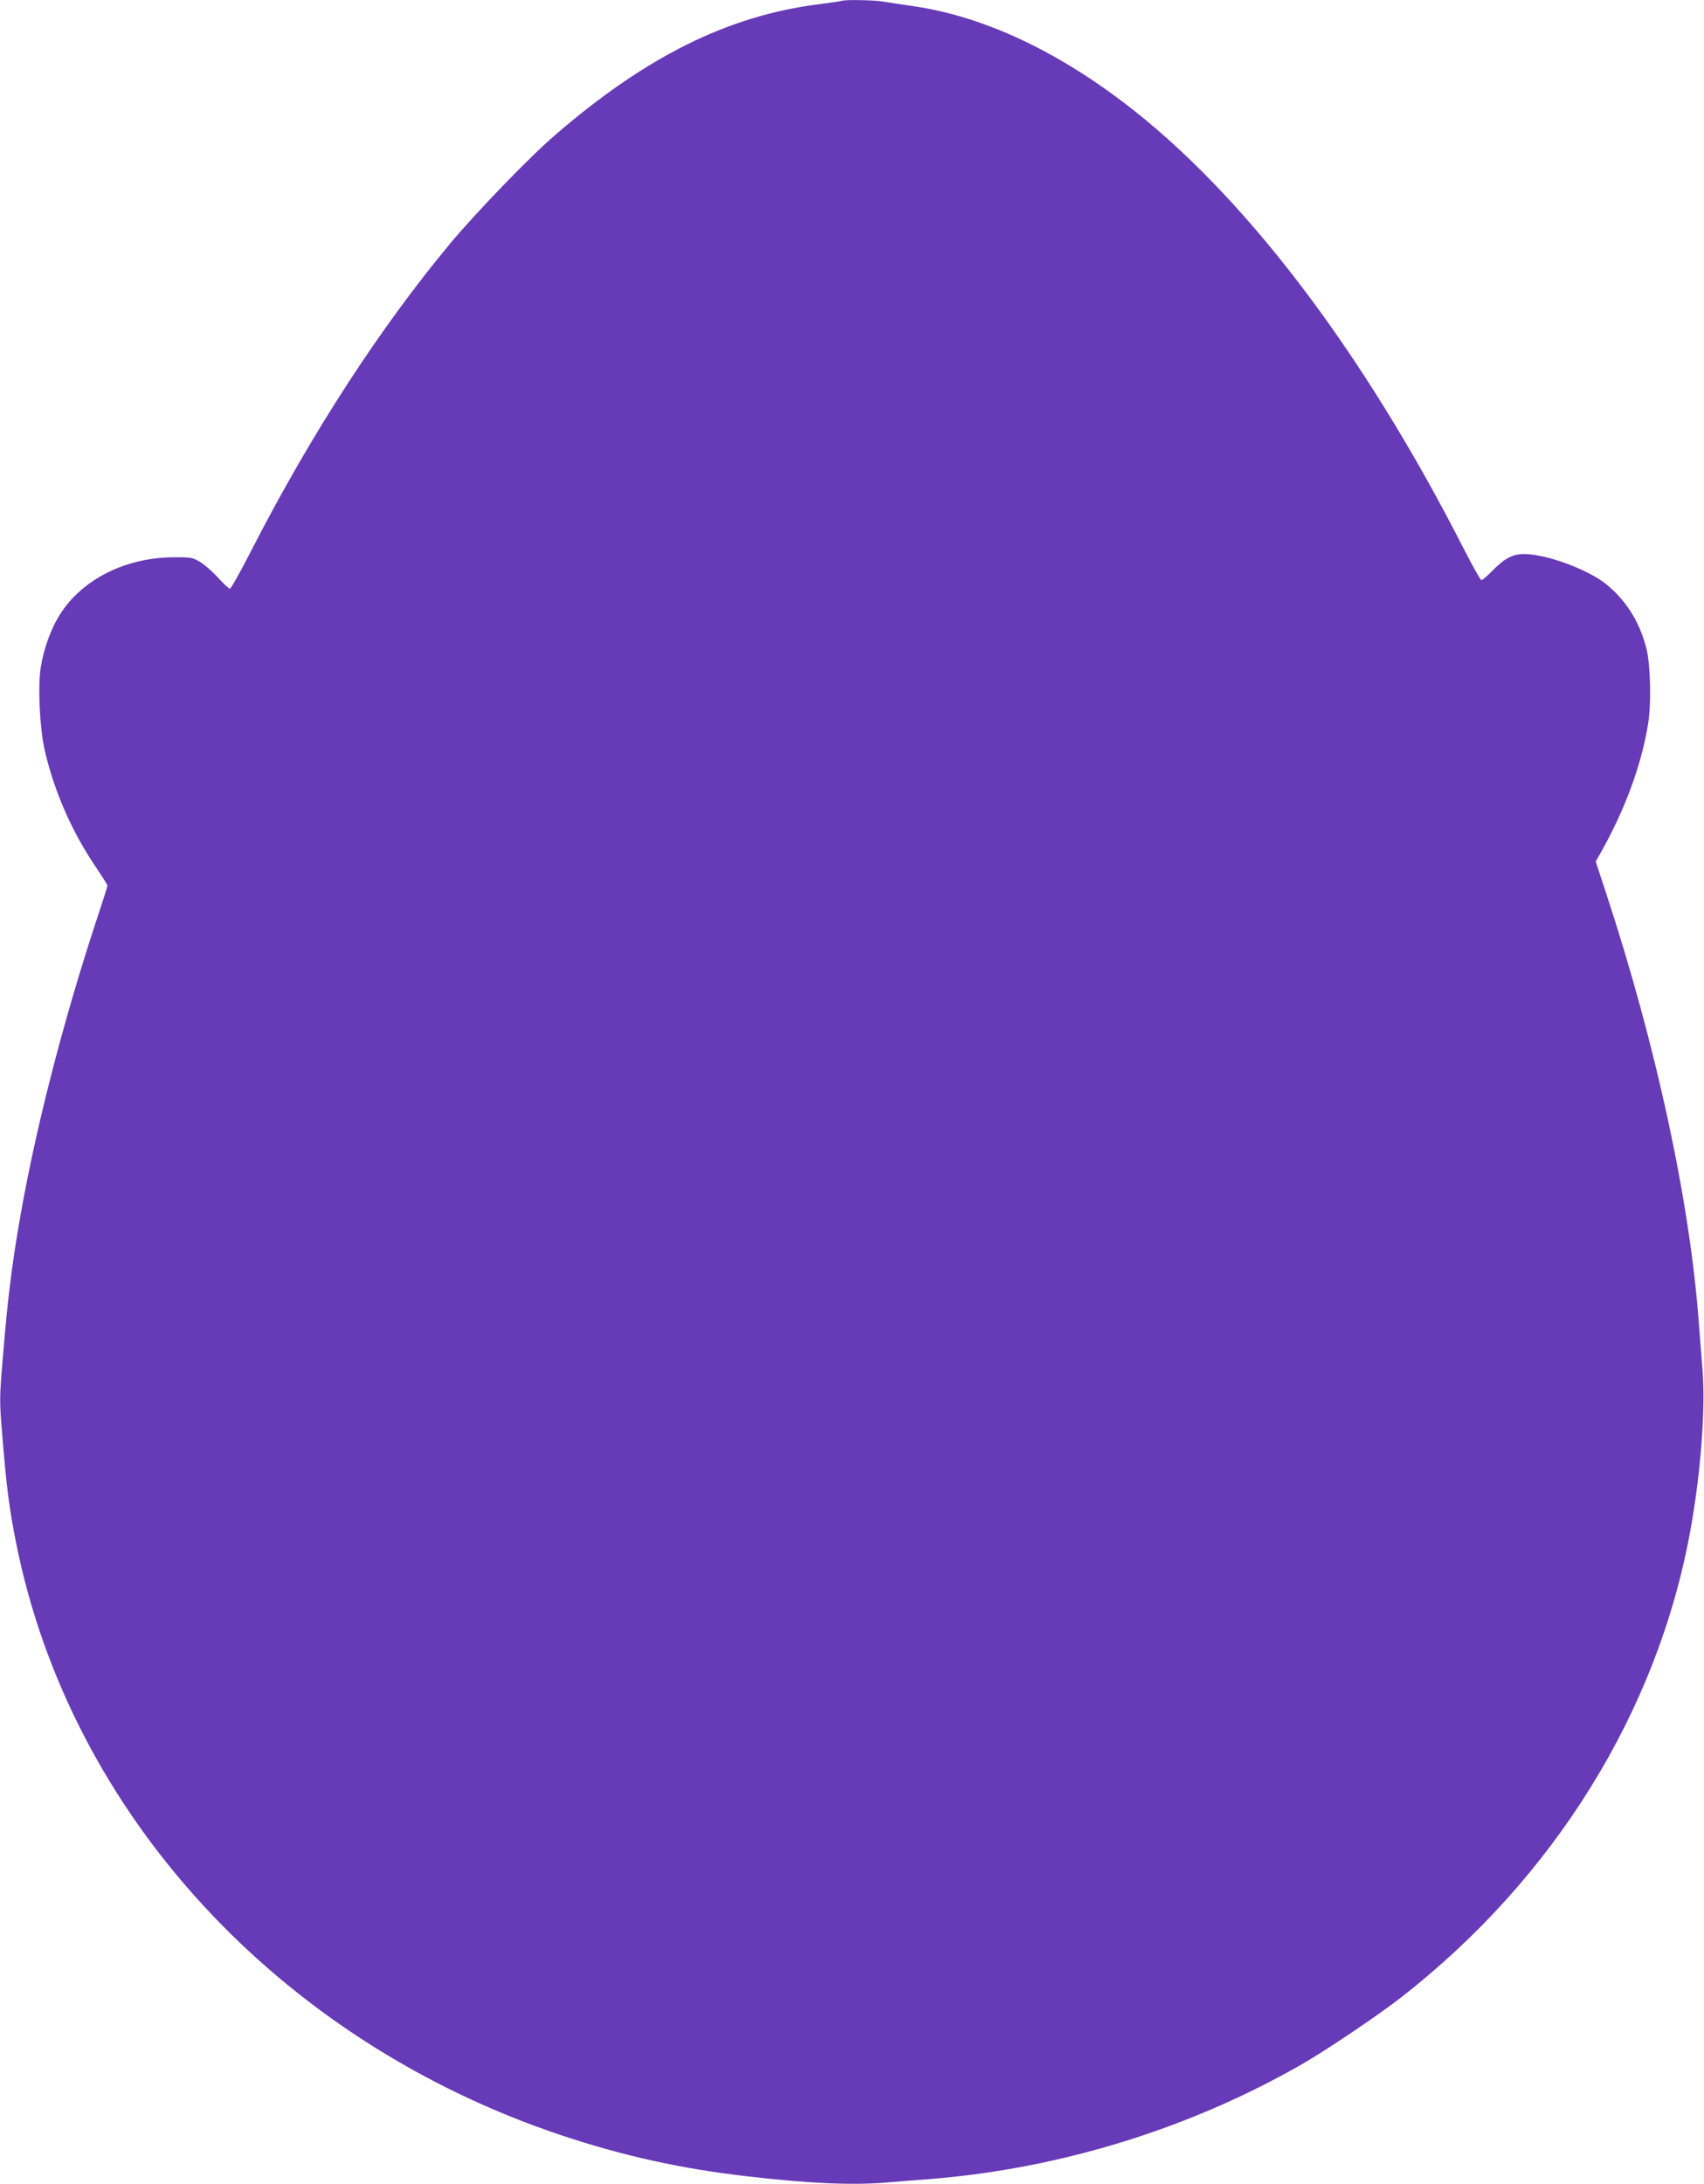 <?xml version="1.0" standalone="no"?>
<!DOCTYPE svg PUBLIC "-//W3C//DTD SVG 20010904//EN"
 "http://www.w3.org/TR/2001/REC-SVG-20010904/DTD/svg10.dtd">
<svg version="1.0" xmlns="http://www.w3.org/2000/svg"
 width="999pt" height="1280pt" viewBox="0 0 999 1280"
 preserveAspectRatio="xMidYMid meet">
<g transform="translate(0,1280) scale(0.1,-0.1)"
fill="#673ab7" stroke="none">
<path d="M4935 12795 c-5 -2 -66 -11 -135 -20 -531 -67 -1012 -306 -1545 -766
-149 -128 -462 -452 -614 -634 -415 -499 -817 -1117 -1168 -1802 -63 -123
-119 -223 -125 -223 -6 0 -38 29 -70 65 -33 36 -81 78 -107 93 -43 25 -53 27
-161 26 -287 -4 -543 -138 -669 -352 -47 -80 -86 -191 -102 -293 -18 -115 -6
-360 24 -490 56 -239 157 -469 292 -670 41 -61 75 -114 75 -119 0 -5 -25 -84
-56 -177 -211 -638 -378 -1295 -468 -1838 -40 -239 -63 -431 -87 -723 -23
-271 -23 -275 -5 -490 23 -288 40 -423 81 -627 318 -1588 1544 -2918 3200
-3470 361 -120 700 -195 1085 -239 359 -42 615 -53 810 -37 74 6 194 16 265
21 761 61 1522 296 2180 674 141 81 450 289 580 391 895 697 1501 1673 1694
2730 62 338 91 722 72 950 -6 77 -16 203 -22 280 -53 712 -252 1629 -547 2523
l-57 173 24 42 c145 256 240 510 282 757 21 120 16 358 -10 455 -40 151 -115
272 -229 367 -104 87 -346 178 -482 181 -70 1 -117 -23 -190 -97 -30 -31 -59
-56 -65 -56 -5 0 -50 80 -100 177 -596 1171 -1299 2093 -2001 2625 -416 315
-836 506 -1237 563 -62 9 -136 20 -166 25 -52 10 -225 13 -246 5z"/>
</g>
</svg>
